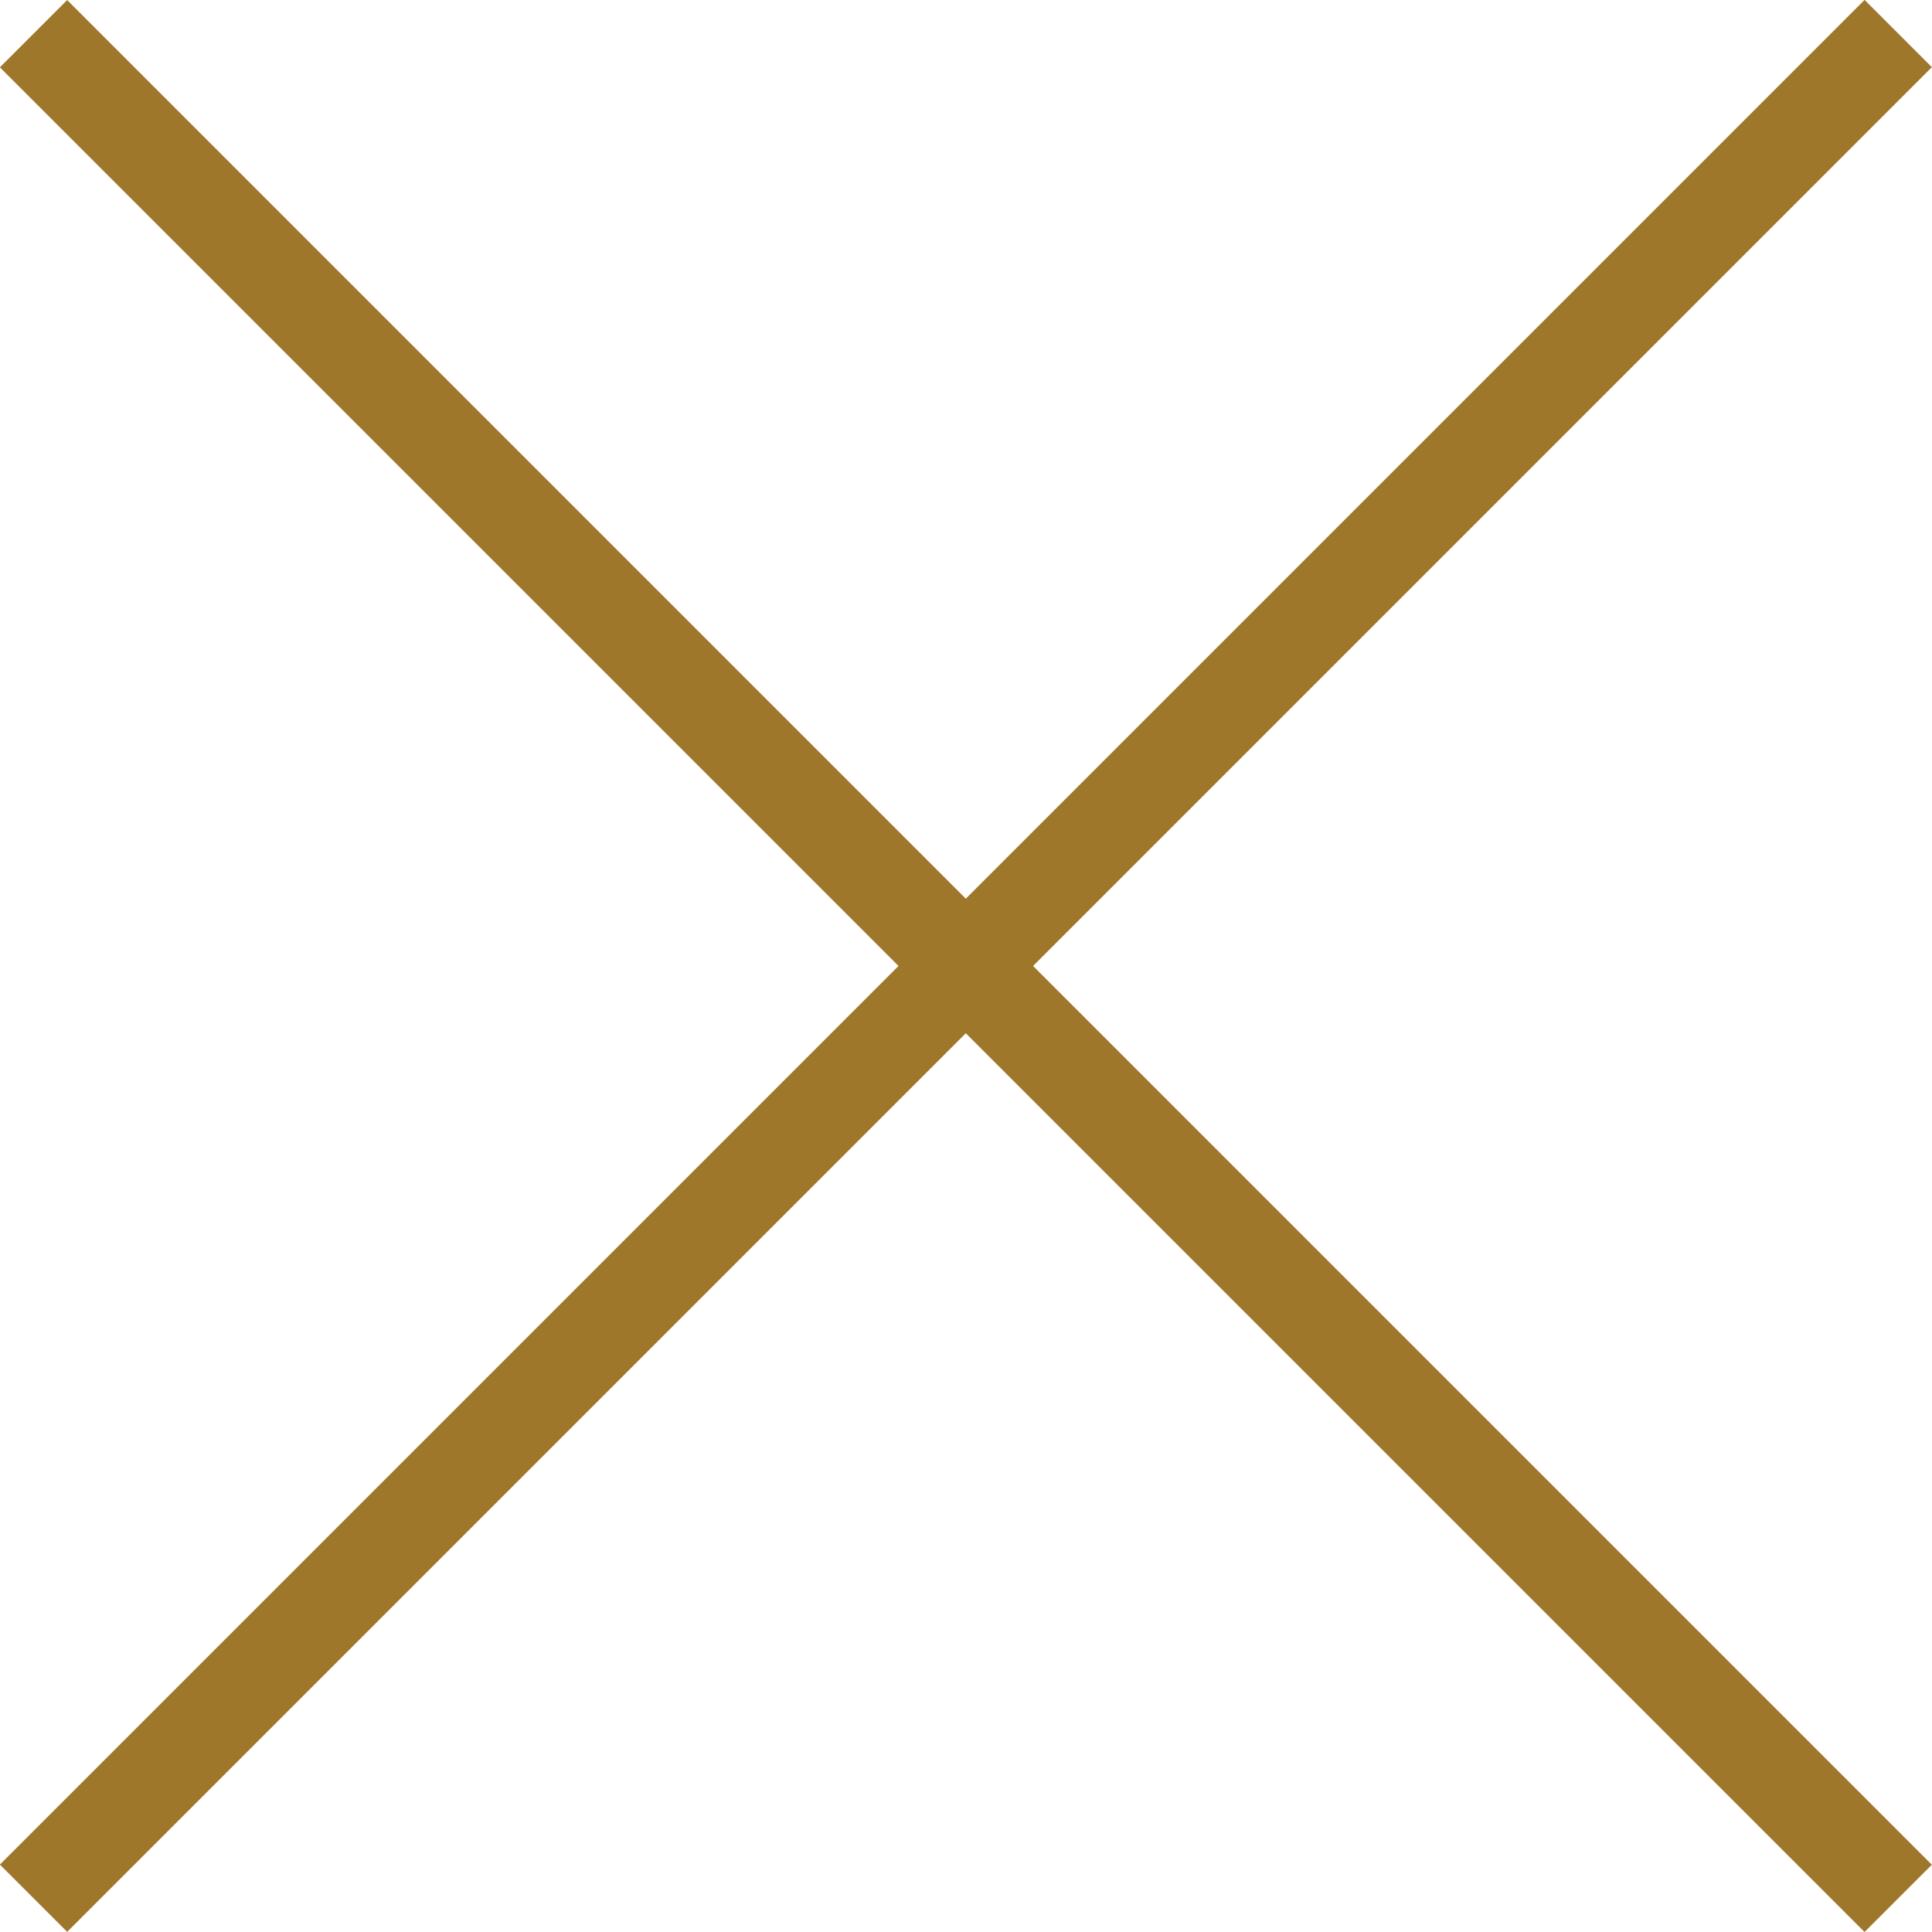 <svg xmlns="http://www.w3.org/2000/svg" width="20.305" height="20.305" viewBox="0 0 20.305 20.305">
    <g data-name="Icon feather-arrow-right">
        <path data-name="Trazado 162" d="M0 0h27.715" transform="rotate(-135 14.107 5.844)" style="fill:none;stroke:#9f772b;stroke-linejoin:round"/>
        <path data-name="Trazado 193" d="M0 0h27.715" transform="rotate(135 9.902 4.308)" style="fill:none;stroke:#9f772b;stroke-linejoin:round"/>
    </g>
</svg>
